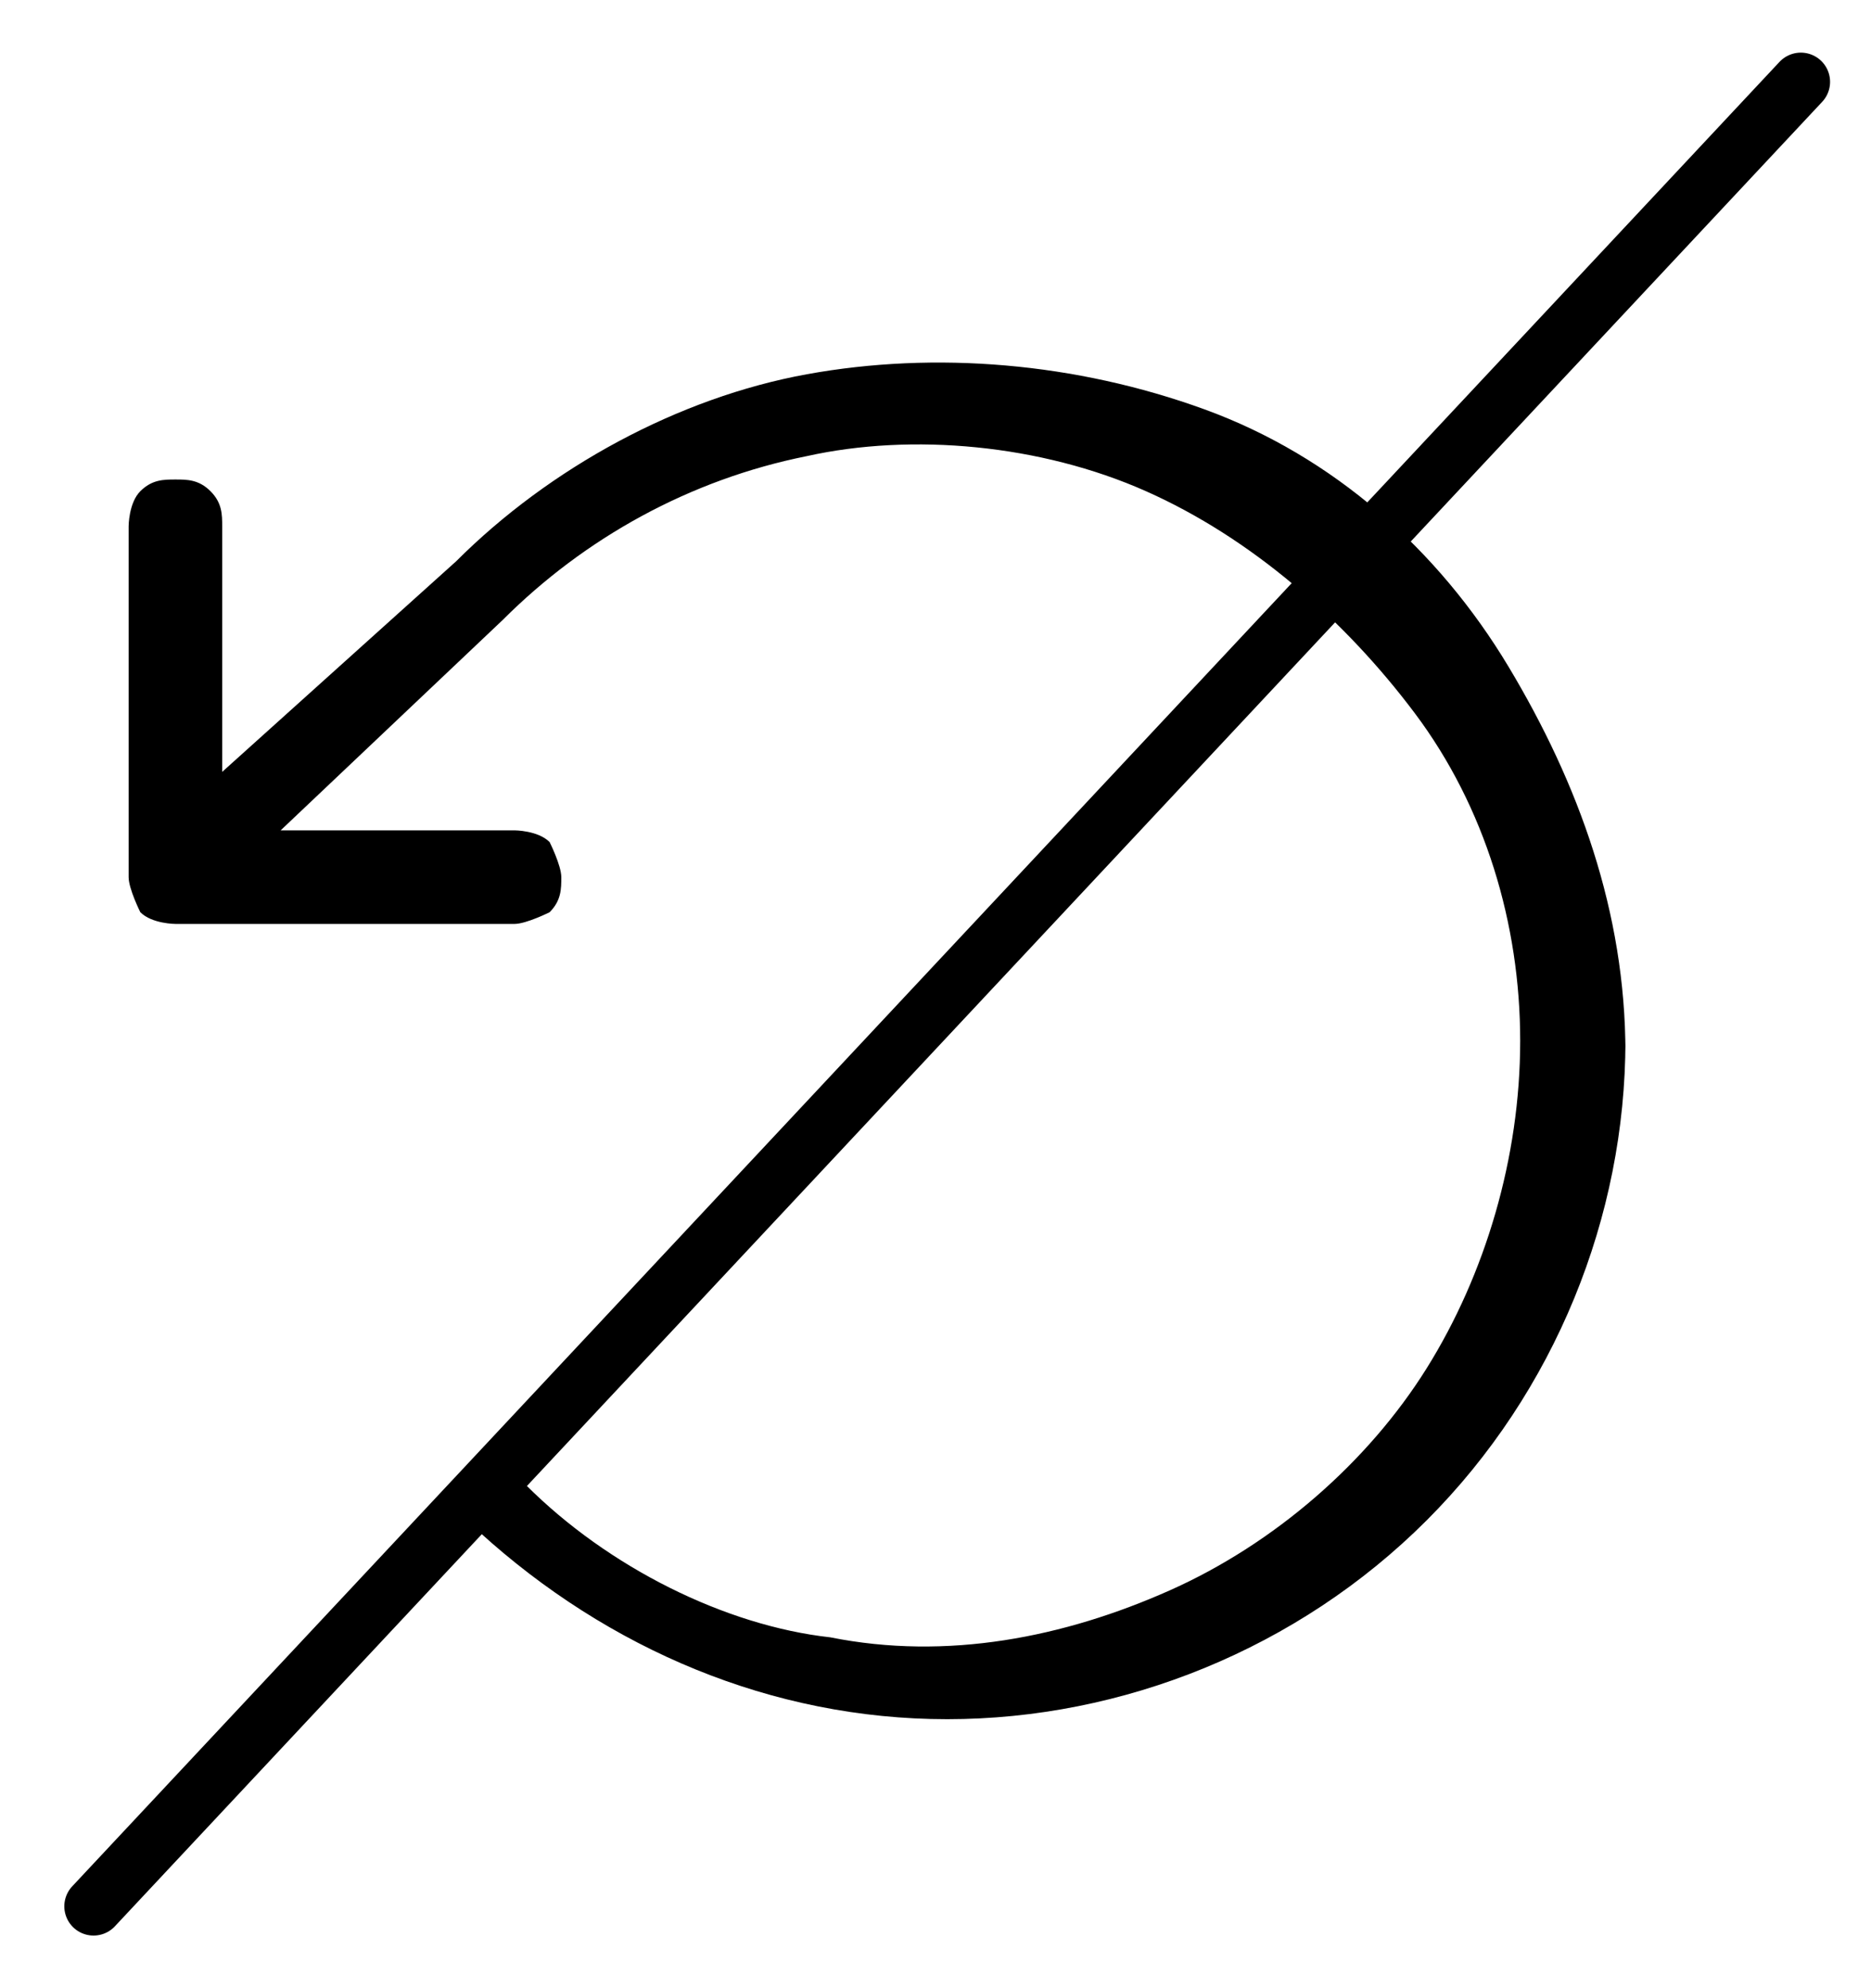 <?xml version="1.0" encoding="UTF-8"?>
<svg id="Layer_1" xmlns="http://www.w3.org/2000/svg" version="1.1" viewBox="0 0 16 17">
  <!-- Generator: Adobe Illustrator 29.4.0, SVG Export Plug-In . SVG Version: 2.1.0 Build 152)  -->
  <defs>
    <style>
      .st0 {
        fill: none;
        stroke: #000;
        stroke-linecap: round;
        stroke-miterlimit: 10;
        stroke-width: .5px;
      }
    </style>
  </defs>
  <path d="M13.9,8.9c0,1.5-.6,3-1.7,4.1-1.1,1.1-2.6,1.7-4.1,1.7h0c-1.5,0-2.9-.6-4-1.6,0,0,0,0,0-.1,0,0,0,0,0-.1,0,0,0,0,0-.1,0,0,0,0,0-.1,0,0,0,0,.1,0,0,0,0,0,.1,0,0,0,0,0,.1,0,0,0,0,0,.1,0,.7.7,1.7,1.2,2.6,1.3,1,.2,2,0,2.9-.4.9-.4,1.7-1.1,2.2-1.9.5-.8.8-1.8.8-2.8,0-1-.3-2-.9-2.8-.6-.8-1.4-1.5-2.3-1.9-.9-.4-2-.5-2.9-.3-1,.2-1.9.7-2.6,1.4h0s-1.9,1.8-1.9,1.8h2c0,0,.2,0,.3.1,0,0,.1.2.1.3s0,.2-.1.3c0,0-.2.1-.3.1H1.5c0,0-.2,0-.3-.1,0,0-.1-.2-.1-.3v-3c0,0,0-.2.1-.3s.2-.1.3-.1.2,0,.3.1.1.2.1.3v2.1l2-1.8c.8-.8,1.9-1.4,3-1.6,1.1-.2,2.3-.1,3.4.3,1.1.4,2,1.2,2.6,2.2.6,1,1,2.1,1,3.3Z"/>
  <line class="st0" x1="15.4" y1=".7" x2=".8" y2="16.3"/>
</svg>